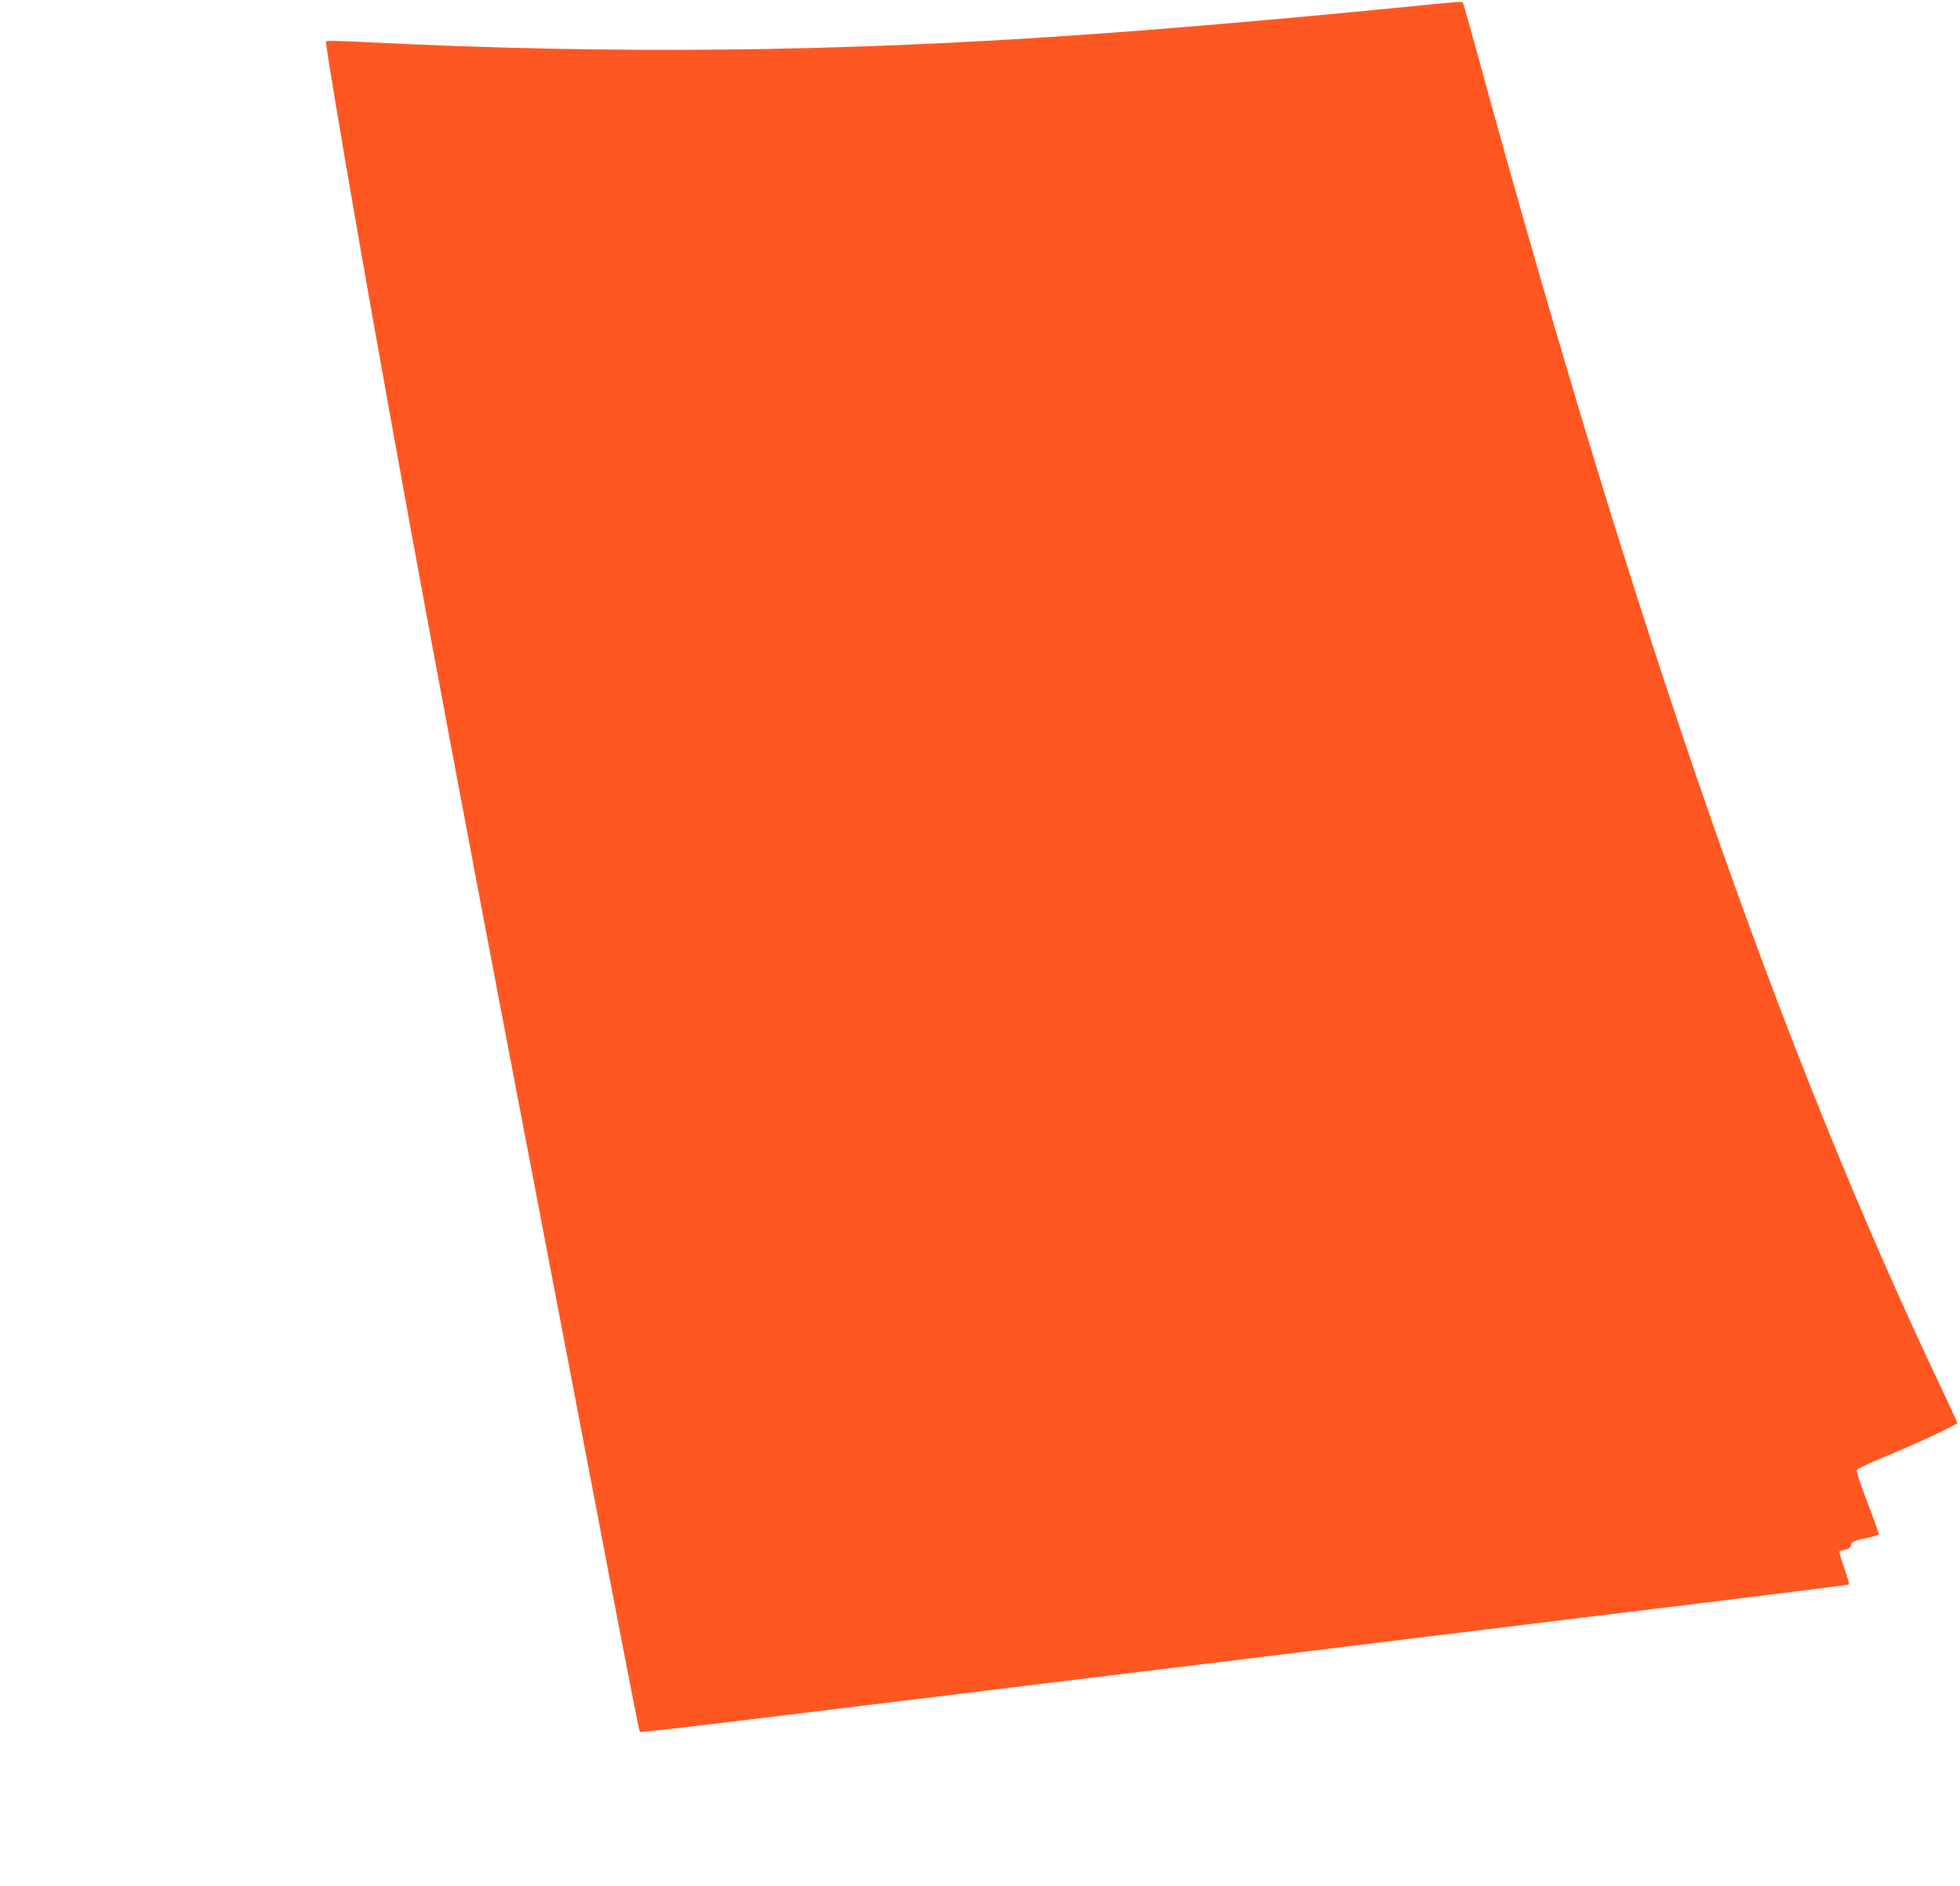<?xml version="1.0" standalone="no"?>
<!DOCTYPE svg PUBLIC "-//W3C//DTD SVG 20010904//EN"
 "http://www.w3.org/TR/2001/REC-SVG-20010904/DTD/svg10.dtd">
<svg version="1.0" xmlns="http://www.w3.org/2000/svg"
 width="1280pt" height="1232pt" viewBox="0 0 1280 1232"
 preserveAspectRatio="xMidYMid meet">
<g transform="translate(0,1232) scale(0.1,-0.1)"
fill="#ff5722" stroke="none">
<path d="M9120 12269 c-709 -70 -1504 -139 -2075 -178 -1588 -111 -3050 -126
-4640 -47 -148 8 -273 11 -276 7 -8 -7 173 -1073 351 -2066 285 -1598 544
-2977 1276 -6795 79 -415 206 -1074 280 -1465 75 -390 139 -713 142 -717 4 -4
354 36 777 88 424 52 880 108 1015 124 135 16 355 43 490 60 135 17 355 43
490 60 135 16 538 66 895 109 643 79 1644 202 3347 410 482 59 880 109 883
112 3 4 -11 52 -31 108 -20 56 -34 104 -31 108 3 3 21 8 39 12 24 5 34 13 36
29 3 23 19 29 130 52 28 7 52 16 52 21 0 5 -34 100 -76 210 -64 168 -74 203
-63 213 8 7 82 41 164 75 220 91 490 217 488 227 -1 5 -50 110 -108 234 -1050
2211 -1990 4916 -3031 8724 -47 170 -87 313 -90 317 -7 11 19 13 -434 -32z"/>
</g>
</svg>

